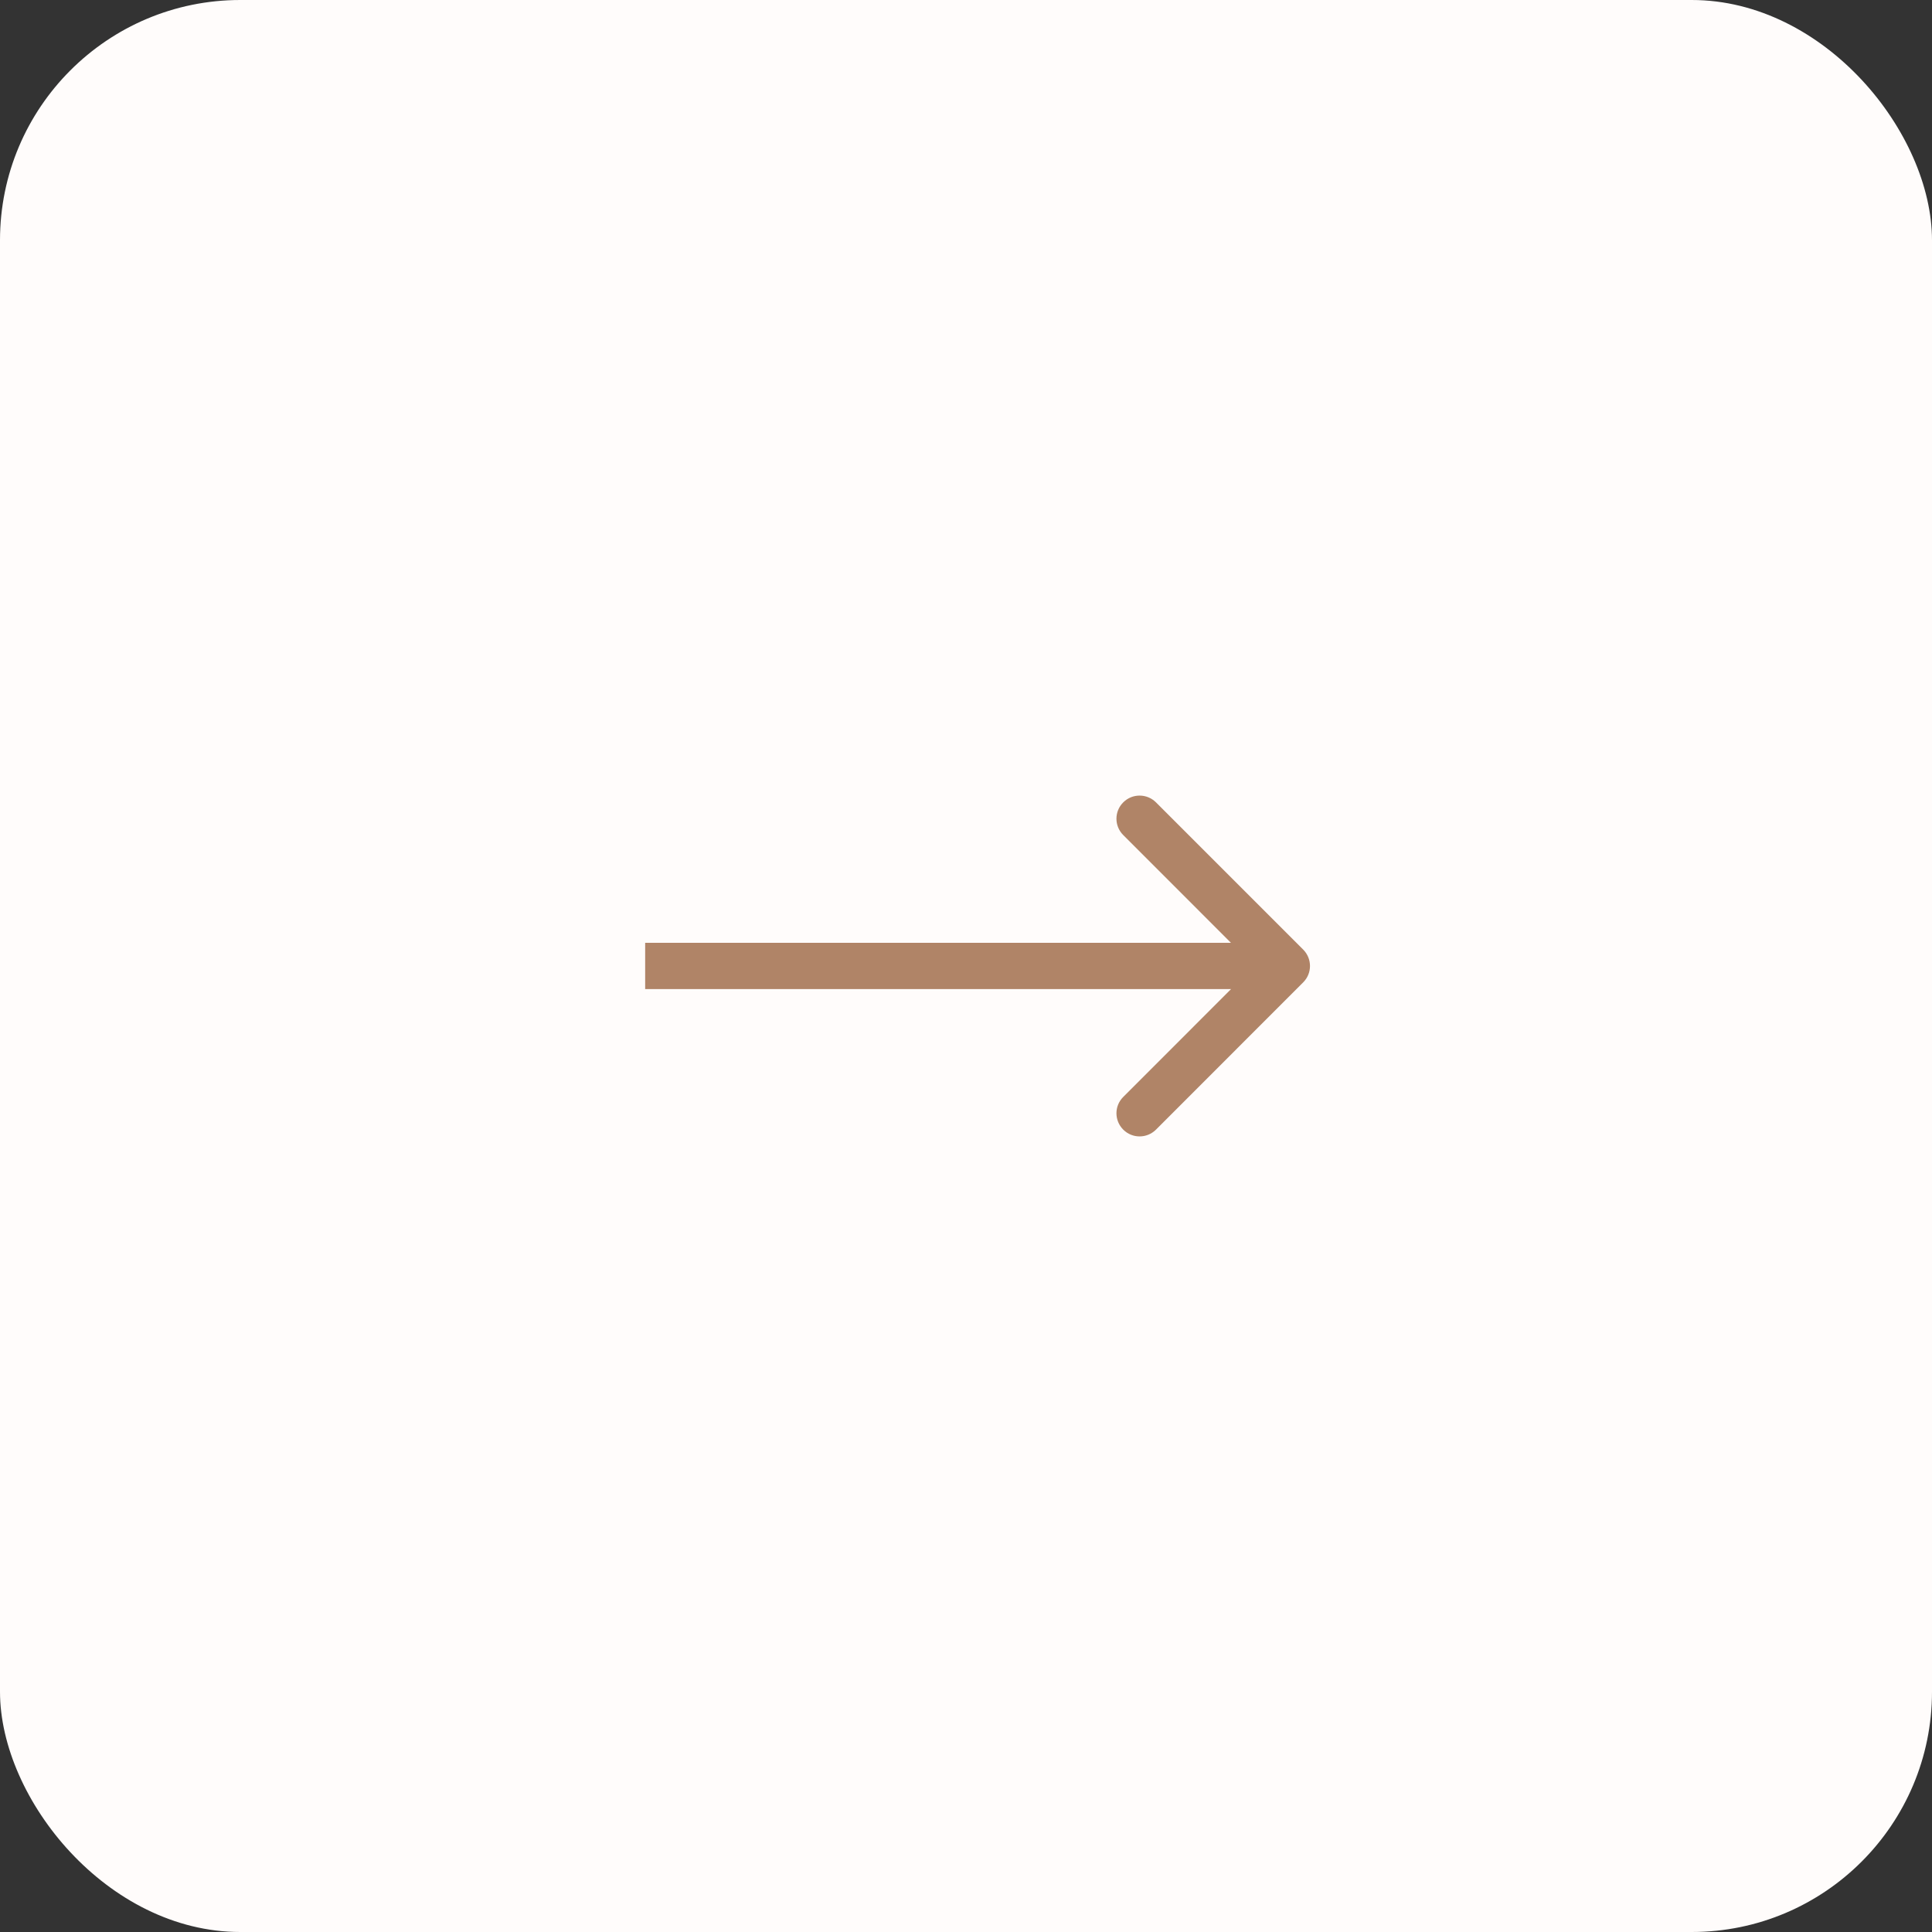 <?xml version="1.0" encoding="UTF-8"?> <svg xmlns="http://www.w3.org/2000/svg" viewBox="0 0 29.35 29.35" fill="none"><rect x="0" y="0" width="29.35" height="29.35" fill="#333333" stroke="none"/><rect width="29.35" height="29.35" rx="3.65" fill="#FFFCFB"></rect><path d="M19.798 14.923C19.935 14.786 19.935 14.564 19.798 14.426L17.561 12.189C17.423 12.052 17.201 12.052 17.064 12.189C16.926 12.326 16.926 12.549 17.064 12.686L19.052 14.675L17.064 16.664C16.926 16.801 16.926 17.023 17.064 17.161C17.201 17.298 17.423 17.298 17.561 17.161L19.798 14.923ZM9.801 15.026L19.549 15.026L19.549 14.323L9.801 14.323L9.801 15.026Z" fill="#B08467"></path></svg> 